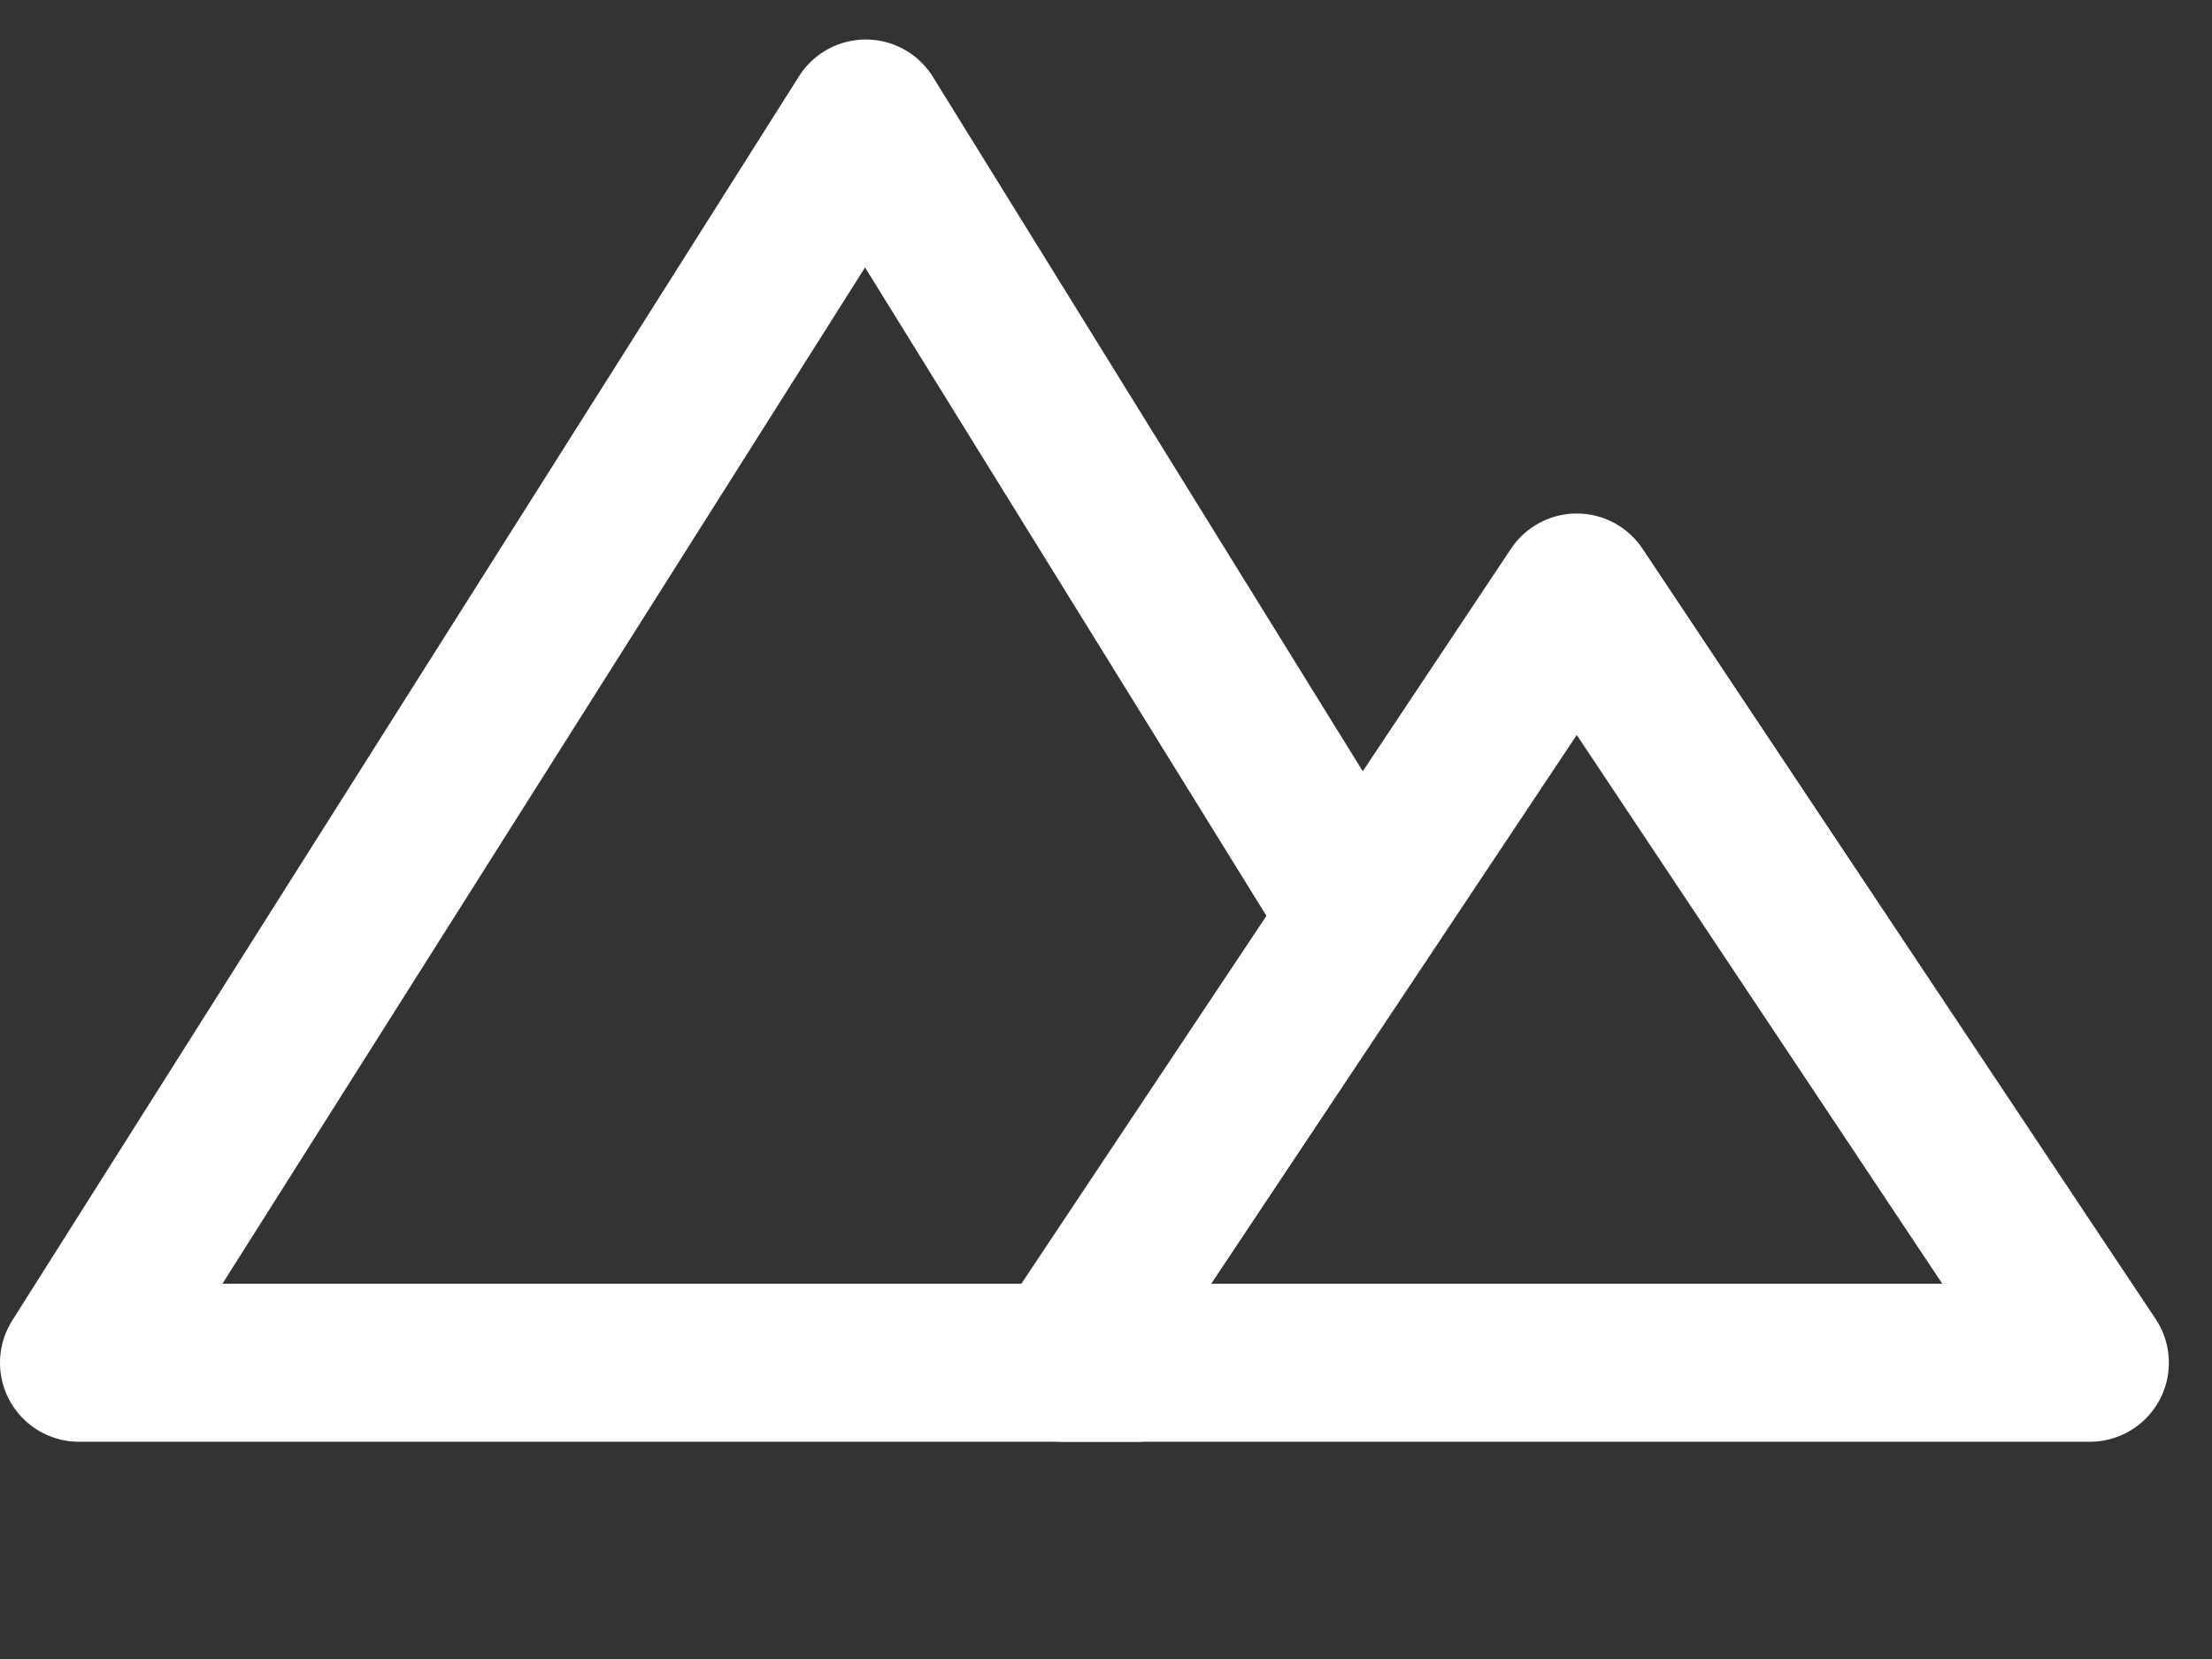 <svg width="28" height="21" viewBox="0 0 28 21" fill="none" xmlns="http://www.w3.org/2000/svg">
<rect x="0" y="0" width="28" height="21" fill="#333333" stroke="none"/>
<path d="M17.459 12L10.959 1.5L1 17.25H14.459" stroke="white" stroke-width="2" stroke-linejoin="round"/>
<path d="M19.959 7.5L26.454 17.25H13.464L19.959 7.5Z" stroke="white" stroke-width="2" stroke-linejoin="round"/>
</svg>
